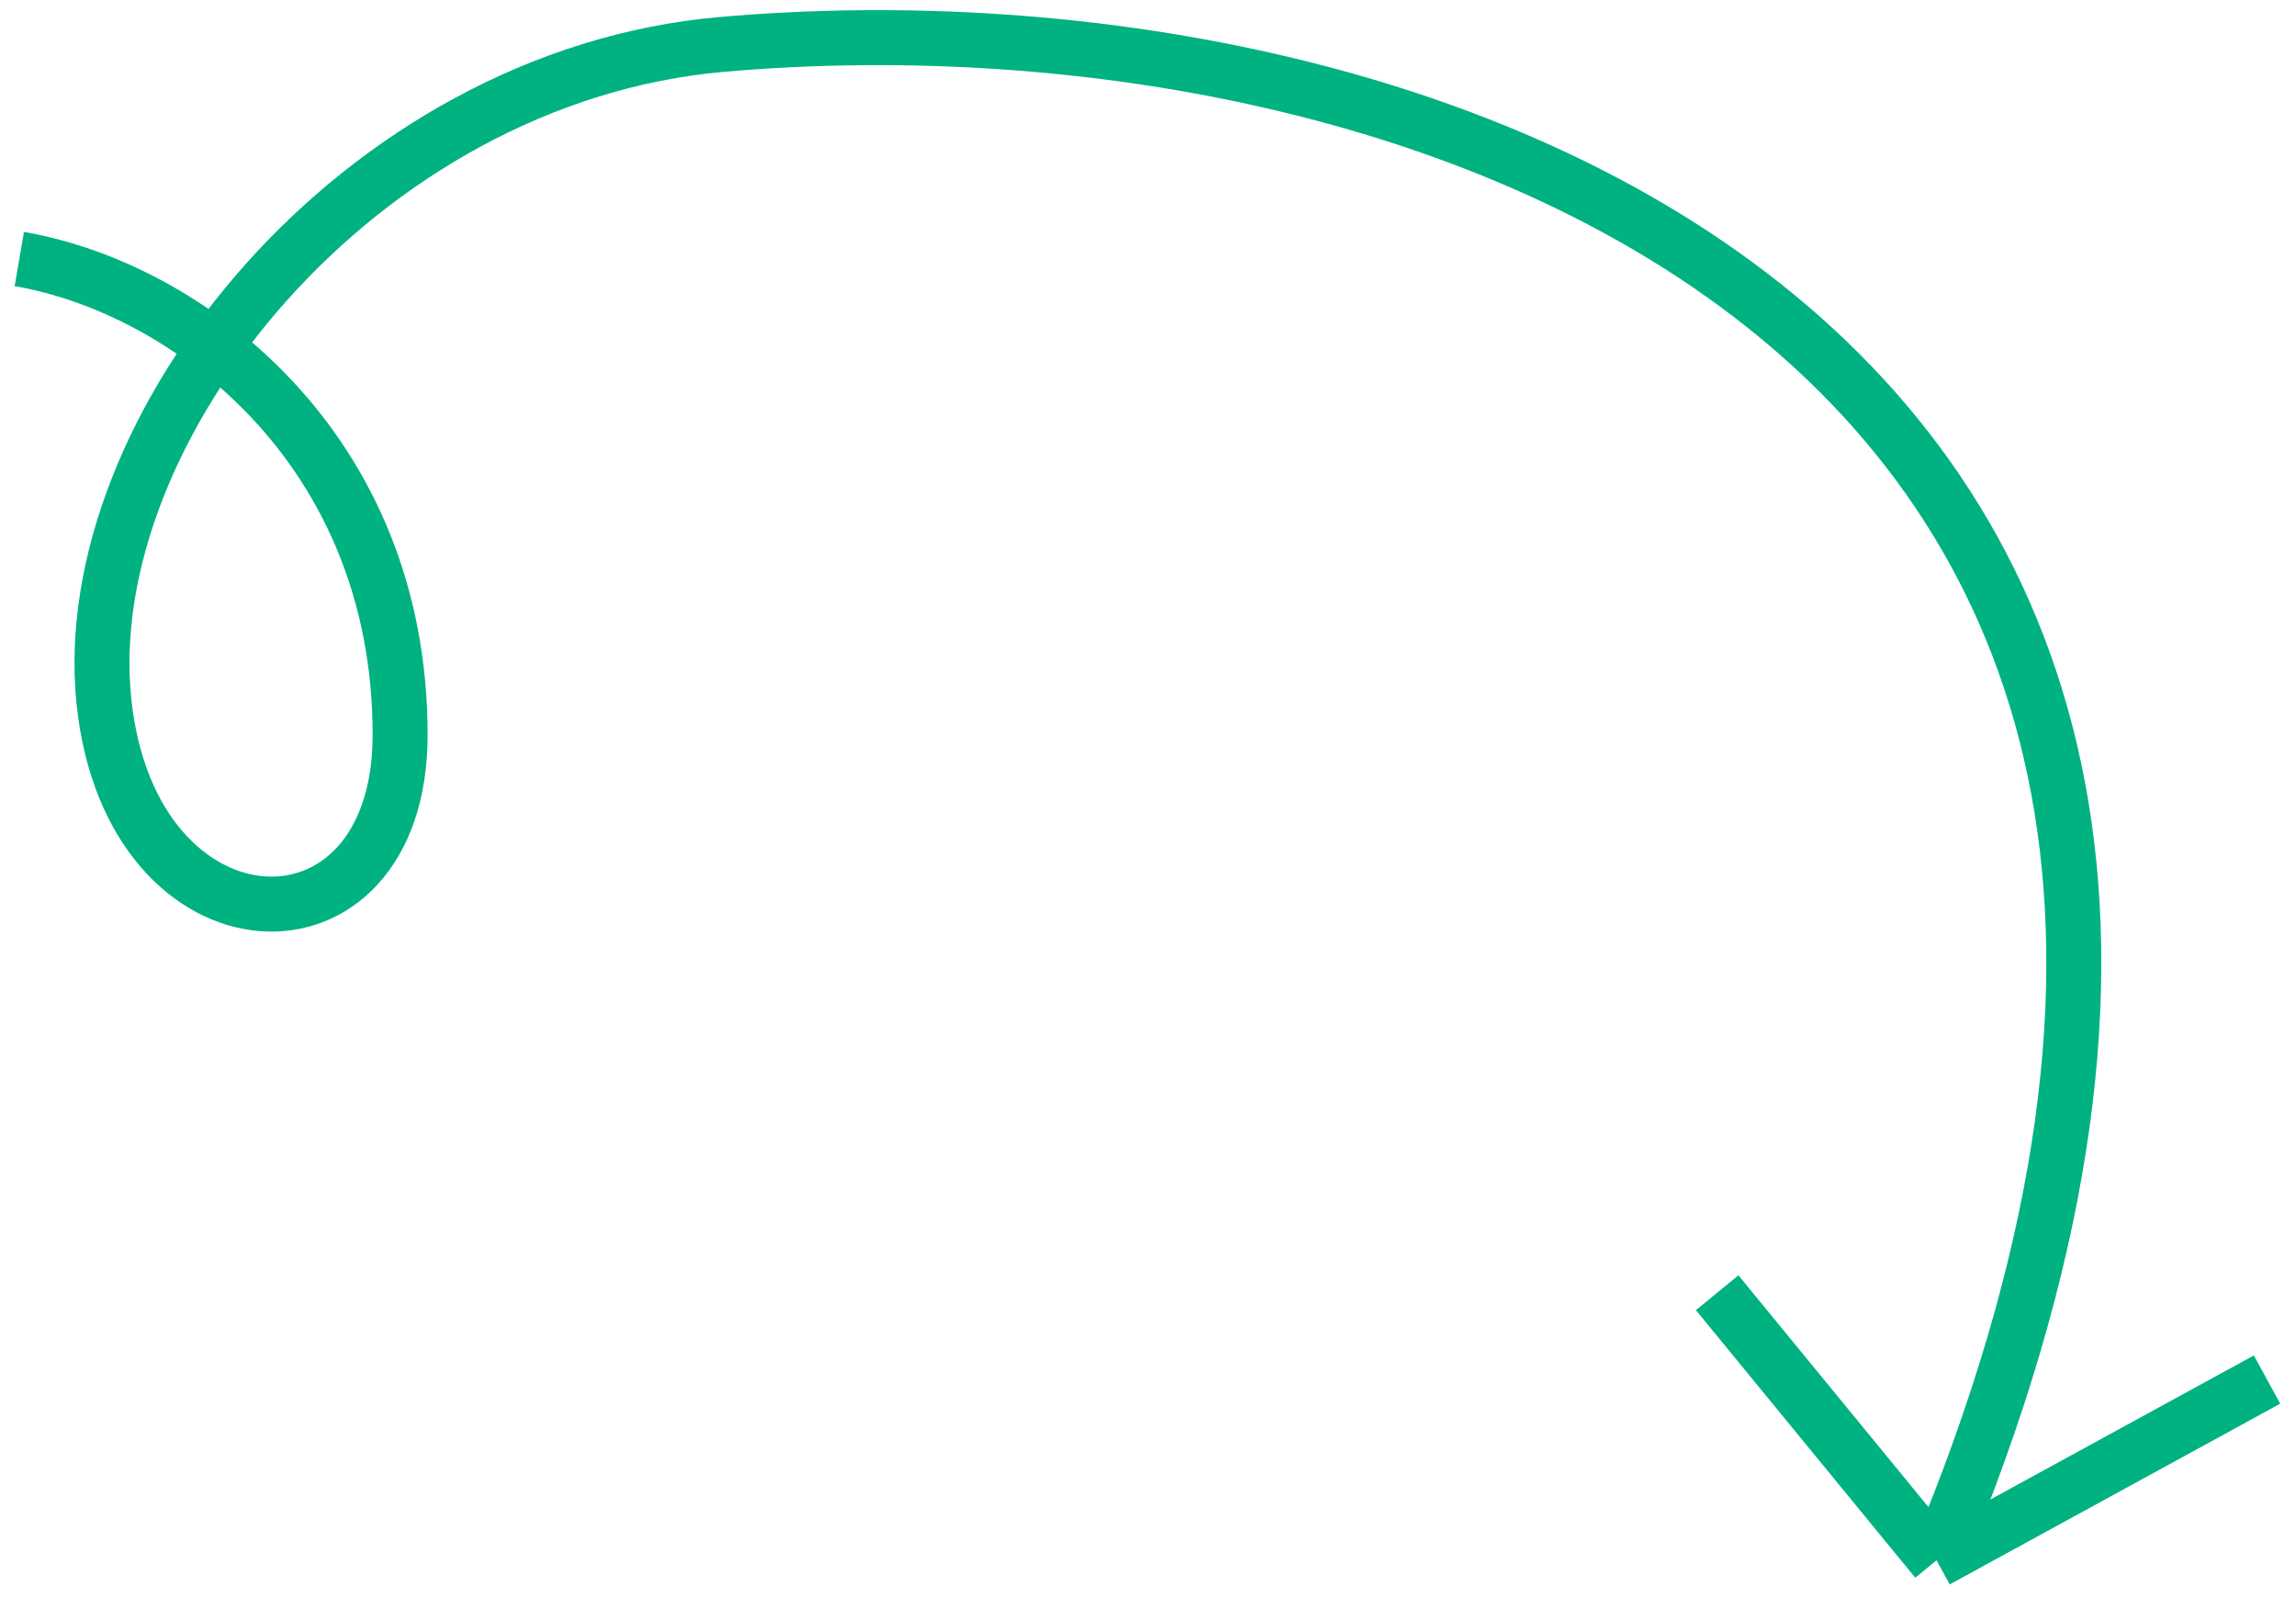 <svg width="119" height="84" viewBox="0 0 119 84" fill="none" xmlns="http://www.w3.org/2000/svg">
<path d="M100.369 80.868C126.5 18.5 75 -1 37.405 2.302C18.573 3.957 3.924 22.22 5.386 36.345C6.777 49.782 20.738 50.311 20.738 38.09C20.738 23.219 9.72 14.925 1 13.425M100.369 80.868L89 67M100.369 80.868L117.5 71.5" stroke="#00B281" stroke-width="2.85"/>
</svg>
